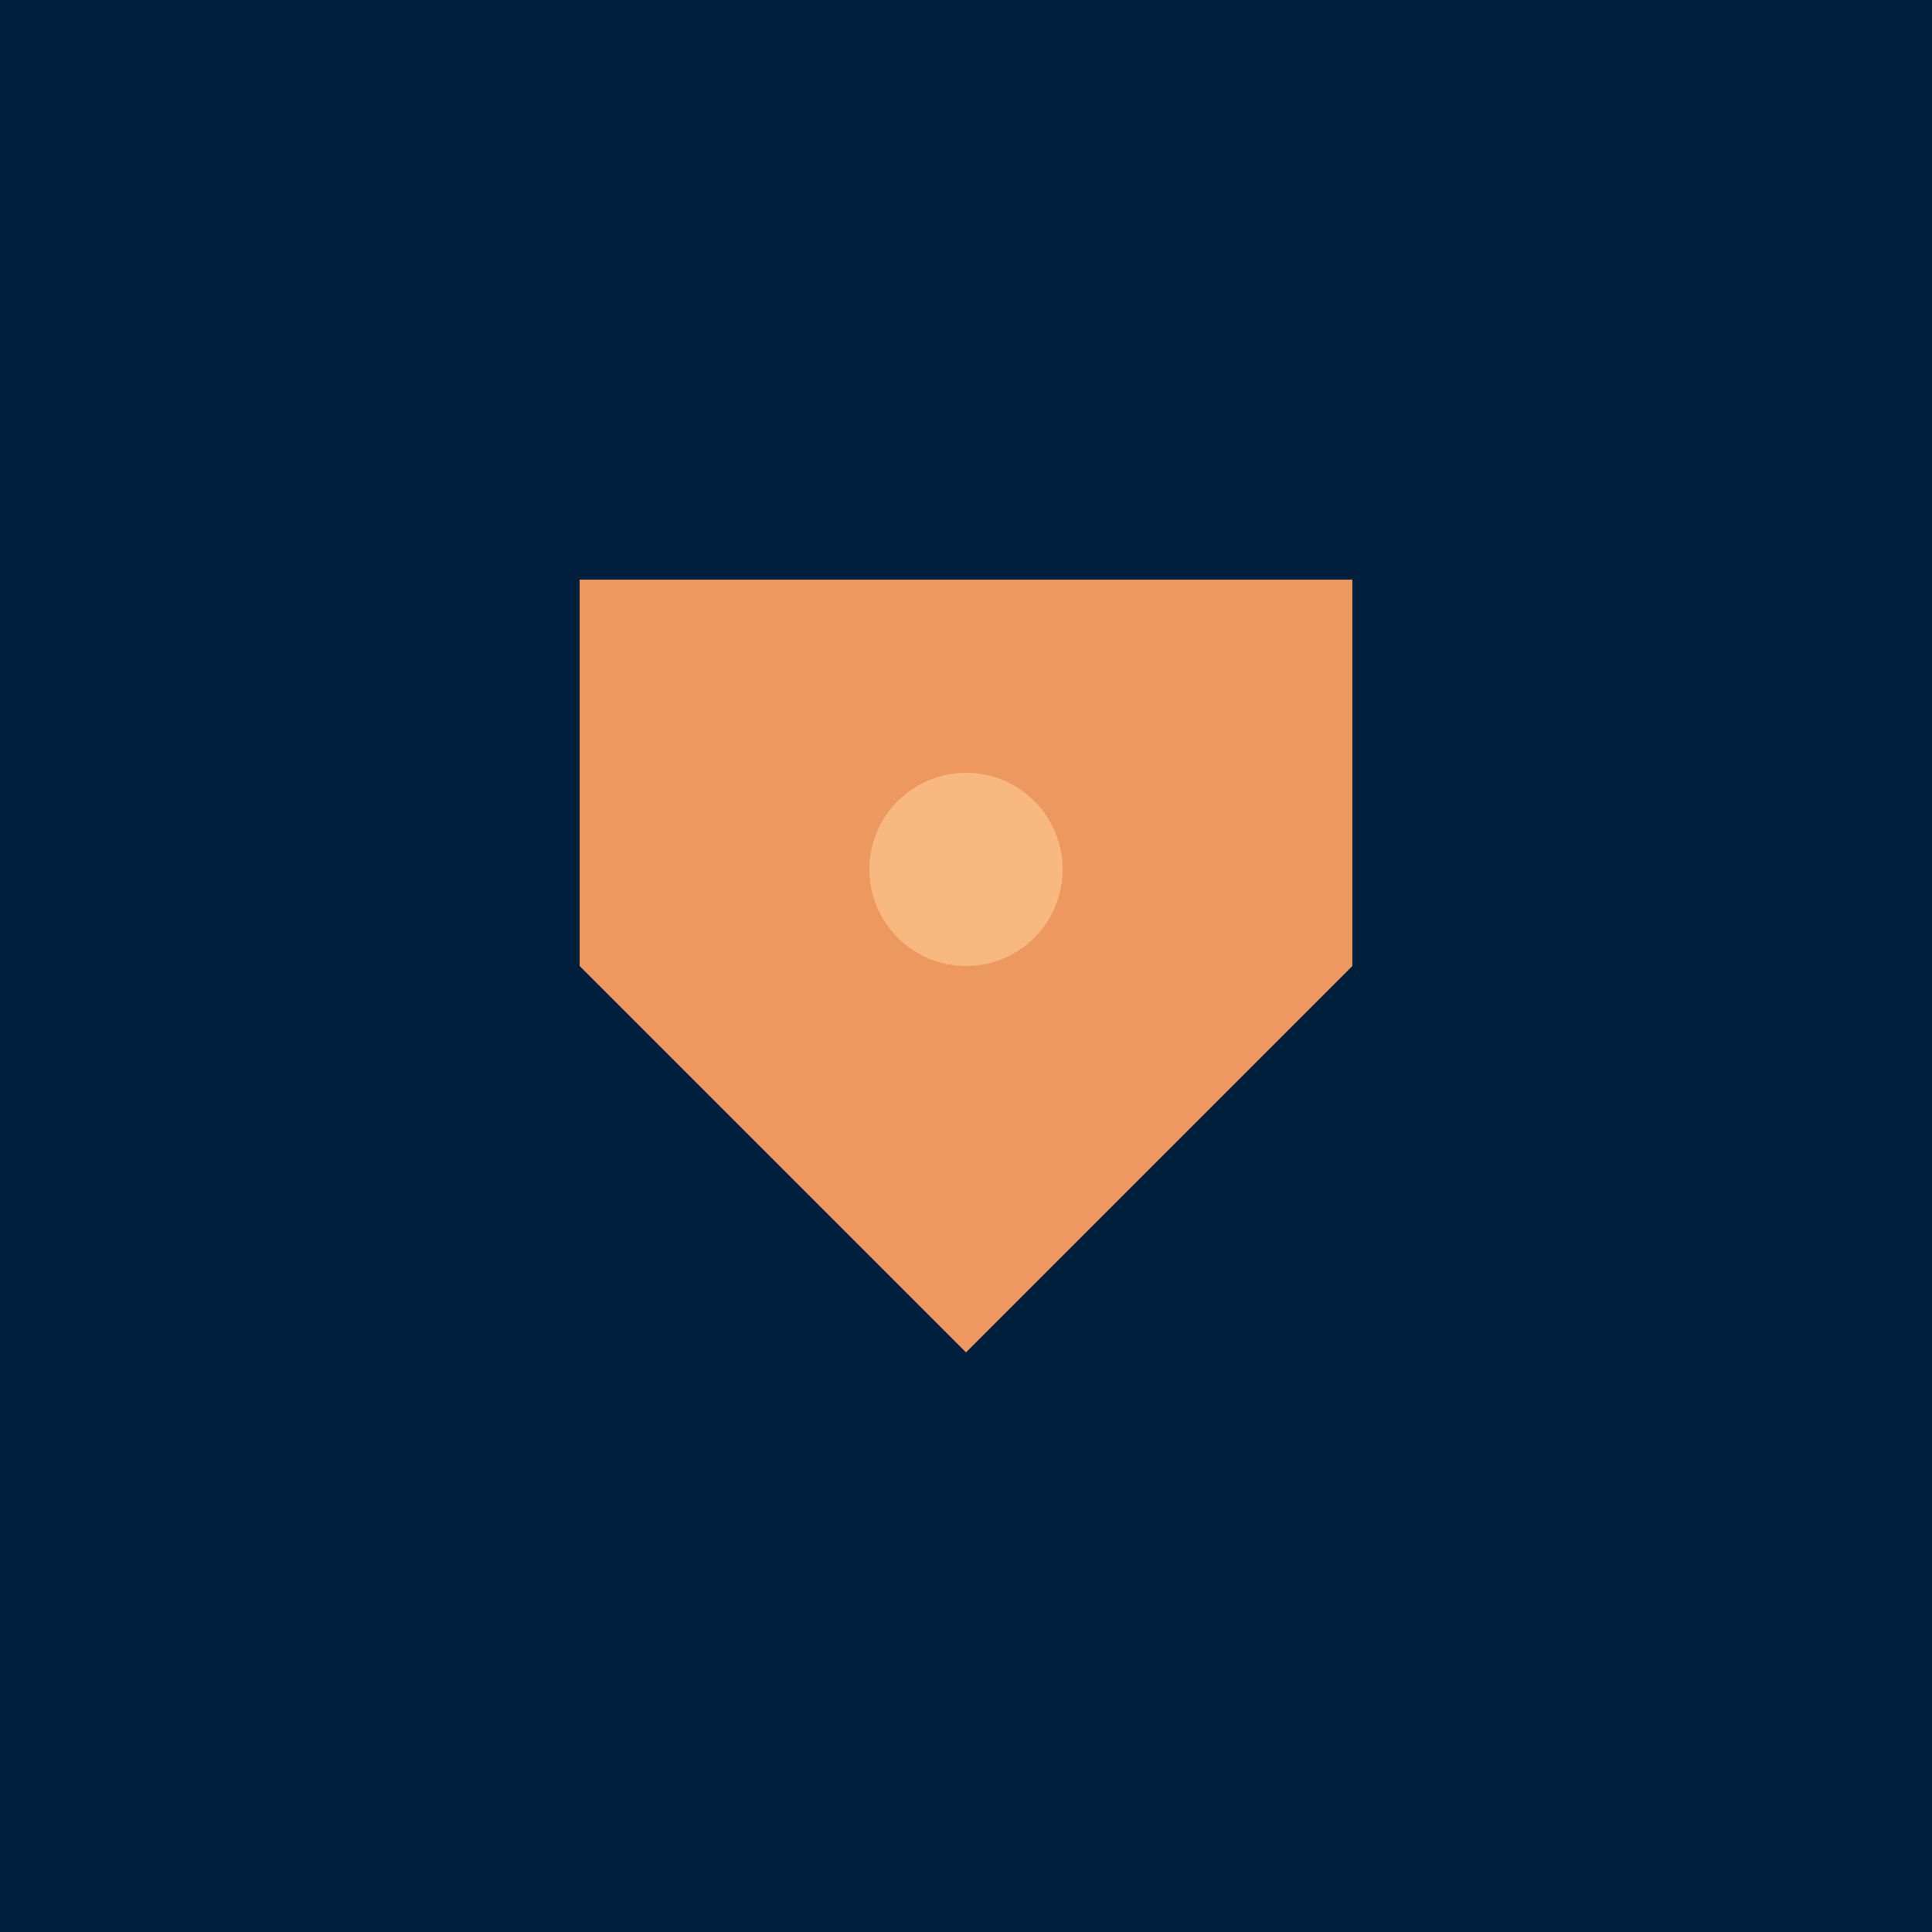 <svg xmlns="http://www.w3.org/2000/svg" viewBox="0 0 100 100">
  <rect width="100" height="100" fill="#001F3D"/>
  <path d="M30 30 L70 30 L70 50 L50 70 L30 50 Z" fill="#ED985F"/>
  <circle cx="50" cy="45" r="5" fill="#F7B980"/>
</svg>

